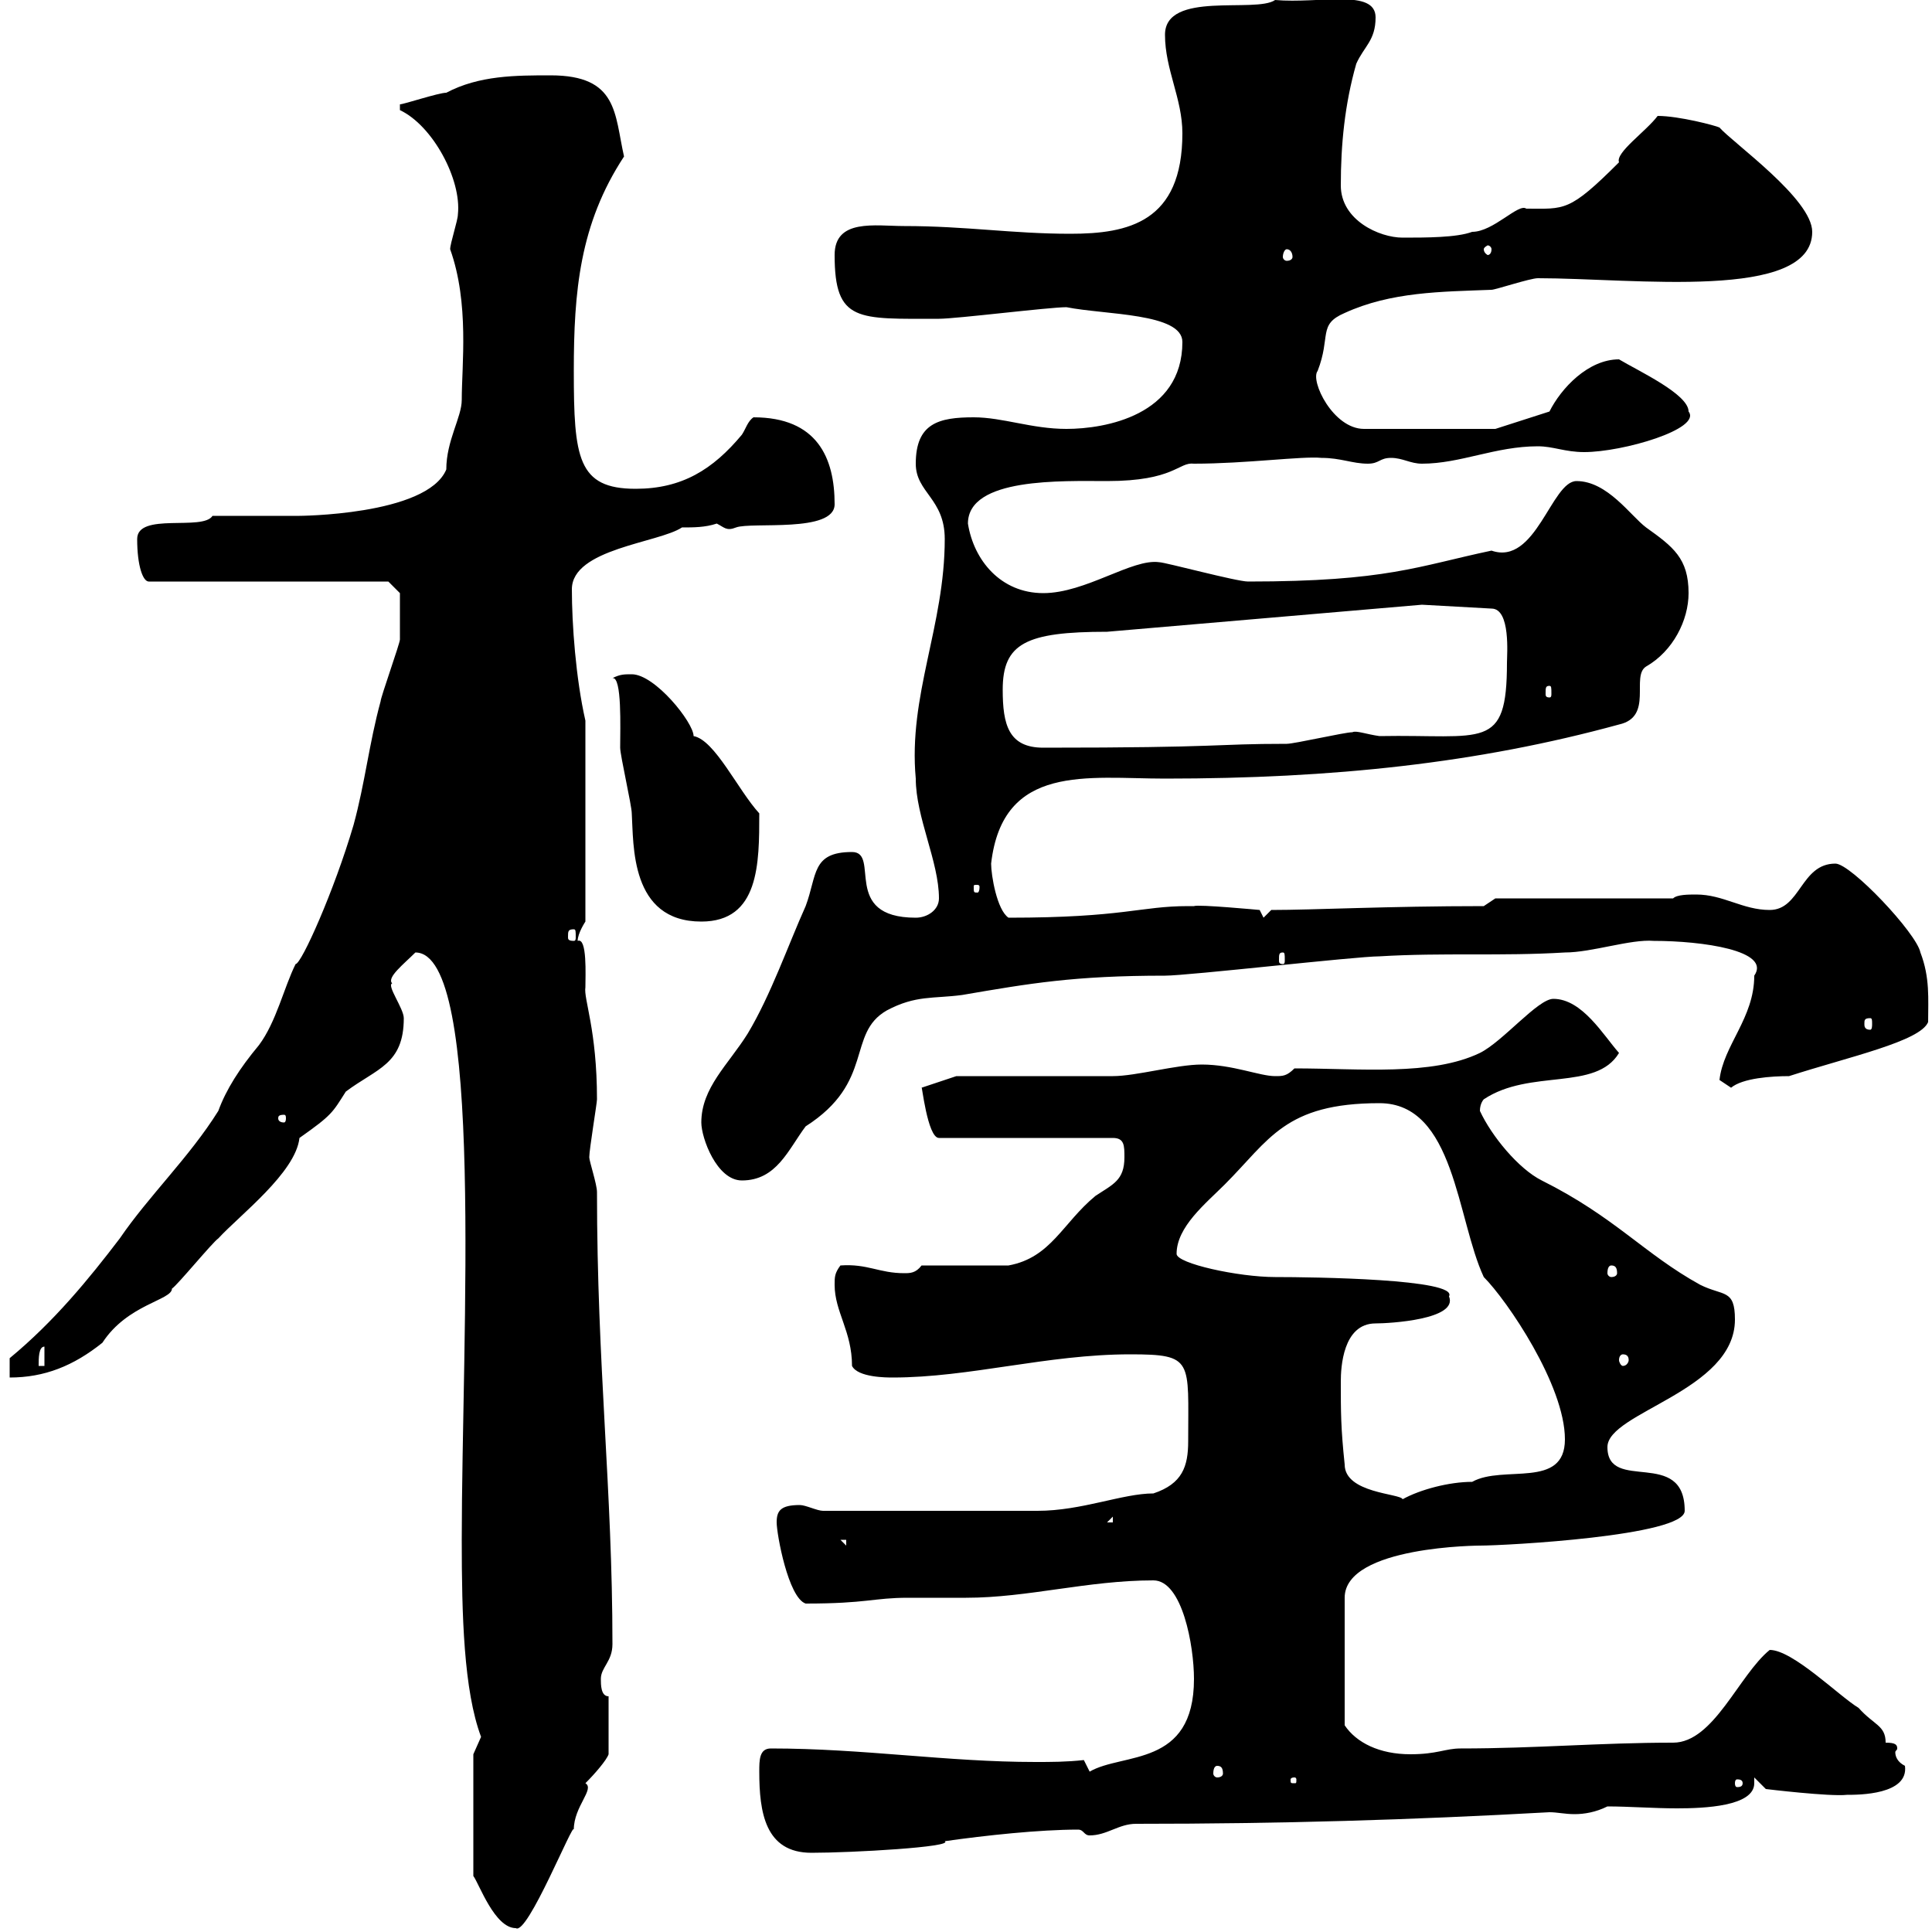 <svg xmlns="http://www.w3.org/2000/svg" xmlns:xlink="http://www.w3.org/1999/xlink" width="300" height="300"><path d="M73.50 272.40L73.50 291.30C74.40 292.50 76.80 299.40 80.10 299.40C81.90 300.60 89.10 282.60 89.10 284.10C89.10 280.50 92.40 277.80 90.90 276.90C92.40 275.40 94.20 273.30 94.50 272.40L94.50 263.40C93.30 263.40 93.30 261.60 93.30 260.70C93.30 258.90 95.10 258 95.10 255.30C95.10 231.30 92.70 212.10 92.70 185.10C92.70 183.90 91.50 180.30 91.50 179.70C91.50 178.50 92.70 171.30 92.70 170.70C92.70 159.90 90.60 155.10 90.90 153.30C90.90 151.50 91.20 145.50 89.70 146.10C89.70 144.90 90.90 143.10 90.90 143.10L90.90 111.90C89.40 105.30 88.80 96.90 88.80 91.50C88.80 85.20 102.30 84.30 105.90 81.90C107.70 81.90 109.50 81.90 111.30 81.30C112.50 81.90 112.80 82.50 114.30 81.90C116.70 81 129.60 82.80 129.60 78.30C129.60 71.10 126.90 64.80 117 64.80C116.10 65.40 115.80 66.60 115.20 67.50C110.70 72.90 105.90 75.90 98.70 75.90C89.70 75.90 89.10 71.10 89.10 57.60C89.10 45.30 90 34.80 96.90 24.30C95.40 17.70 96 11.70 85.50 11.70C80.10 11.70 74.40 11.70 69.30 14.40C68.10 14.40 62.70 16.20 62.10 16.20L62.10 17.10C67.20 19.50 71.70 27.90 71.10 33.30C71.10 34.20 69.90 37.80 69.90 38.70C72.90 47.10 71.70 56.70 71.70 62.10C71.70 64.80 69.30 68.40 69.30 72.90C66.30 80.10 45.90 80.10 46.50 80.10C45.90 80.10 33.90 80.10 33 80.10C31.50 82.50 21.30 79.50 21.30 83.70C21.30 87.90 22.20 90.30 23.10 90.30L60.30 90.30L62.10 92.10C62.10 93.90 62.10 98.10 62.10 99.30C62.10 99.90 59.10 108.30 59.10 108.90C57.30 115.50 56.70 121.50 54.90 128.10C51.90 138.30 46.80 149.70 45.90 149.70C44.10 153.30 42.90 158.70 40.20 162.30C37.20 165.90 35.10 169.20 33.90 172.50C29.40 179.70 23.10 185.70 18.60 192.30C13.80 198.60 8.40 205.20 1.50 210.90C1.50 210.90 1.50 213.90 1.50 213.90C6.90 213.90 11.40 212.10 15.90 208.50C19.80 202.50 26.70 201.90 26.70 200.10C27.60 199.50 33 192.90 33.90 192.30C37.20 188.70 45.90 182.10 46.50 176.70C51.60 173.10 51.60 172.80 53.70 169.50C58.50 165.90 62.70 165.30 62.70 158.10C62.70 156.60 60 153 60.90 152.70C60 151.80 62.70 149.70 64.50 147.90C75.30 147.90 71.70 207.60 71.70 239.10C71.70 250.80 72 262.50 74.70 269.70C74.70 269.70 73.50 272.40 73.50 272.40ZM117.90 275.10C117.90 281.40 118.80 287.70 126 287.70C132.30 287.70 148.20 286.80 146.70 285.90C153 285 161.40 284.10 167.40 284.10C168.30 284.10 168.30 285 169.20 285C171.90 285 173.70 283.20 176.40 283.20C198.90 283.20 219 282.60 240.60 281.40C241.80 281.40 243 281.70 244.50 281.70C246 281.70 247.80 281.40 249.60 280.50C252.90 280.50 256.80 280.80 260.40 280.80C264.60 280.80 272.40 280.50 272.40 276.90C272.40 276.90 272.40 276.30 272.40 276L274.20 277.80C274.20 277.80 284.10 279 286.80 278.70C288.60 278.70 296.40 278.70 295.80 274.20C294.60 273.60 294.30 272.70 294.30 272.10C294.30 271.80 294.60 271.80 294.60 271.50C294.60 270.90 294.30 270.60 292.80 270.60C292.80 267.90 291 267.90 288.60 265.20C285.60 263.40 278.40 256.20 274.80 256.20C270 260.10 266.10 270.60 259.80 270.60C248.40 270.60 238.50 271.50 226.80 271.50C224.40 271.50 223.20 272.40 219 272.40C214.20 272.40 210.60 270.60 208.80 267.90L208.80 248.10C208.80 240 230.10 240 229.80 240C233.70 240 261.60 238.50 261.60 234.60C261.60 224.70 249.60 231.90 249.60 224.70C249.60 219.30 269.40 216 269.40 204.90C269.40 200.10 267.60 201.30 264 199.50C255.30 194.70 250.80 189 239.40 183.30C235.80 181.50 231.60 176.40 229.80 172.50C229.80 171.30 230.40 170.70 230.40 170.70C237.60 165.90 247.80 169.50 251.40 163.50C249 160.80 245.70 155.10 241.20 155.10C238.80 155.10 233.40 161.70 229.80 163.50C222.30 167.10 211.20 165.90 201 165.90C199.80 167.10 199.20 167.10 198 167.10C195.60 167.10 191.40 165.30 186.60 165.30C182.70 165.30 176.40 167.10 172.80 167.10C169.20 167.10 152.10 167.10 148.50 167.10L143.10 168.90C143.10 168 144 176.70 145.80 176.70L172.80 176.70C174.60 176.70 174.60 177.90 174.60 179.70C174.60 183.30 172.80 183.90 170.10 185.70C165 189.90 163.20 195.30 156.60 196.50L143.10 196.50C142.20 197.70 141.30 197.70 140.40 197.70C136.50 197.70 134.70 196.20 130.50 196.50C129.60 197.70 129.60 198.30 129.60 199.50C129.60 203.70 132.30 206.70 132.30 212.10C133.20 213.90 137.70 213.90 138.60 213.90C150.60 213.90 162.60 210.30 175.50 210.30C185.40 210.30 184.50 211.20 184.50 223.80C184.50 227.70 183.60 230.40 179.10 231.90C174.30 231.90 168 234.60 161.10 234.60C153.90 234.60 140.40 234.60 127.80 234.60C126.90 234.60 125.10 233.70 124.20 233.70C121.20 233.70 120.60 234.60 120.60 236.40C120.60 238.20 122.40 248.10 125.10 249C134.70 249 135.60 248.10 141 248.10C143.70 248.10 147 248.10 150 248.10C159.60 248.10 168.90 245.40 179.10 245.40C183.60 245.40 185.40 255.60 185.40 260.70C185.40 274.50 174.30 272.10 169.20 275.10L168.30 273.30C165.60 273.60 163.20 273.60 160.80 273.60C147 273.60 134.10 271.50 119.70 271.50C117.90 271.50 117.90 273.30 117.90 275.10ZM201 276C201.30 276 201.30 276.30 201.30 276.30C201.30 276.90 201.30 276.90 201 276.90C200.40 276.90 200.40 276.90 200.40 276.30C200.40 276.30 200.40 276 201 276ZM270.60 276.90C270.60 277.50 270 277.50 269.70 277.50C269.70 277.50 269.40 277.50 269.40 276.90C269.40 276.30 269.70 276.30 269.70 276.30C270 276.30 270.60 276.30 270.60 276.90ZM189 274.20C189.60 274.20 189.90 274.50 189.90 275.40C189.90 275.70 189.60 276 189 276C188.70 276 188.40 275.70 188.40 275.40C188.40 274.50 188.70 274.20 189 274.20ZM130.50 239.10L131.40 239.10L131.40 240ZM172.80 235.50L172.80 236.40L171.90 236.40ZM208.20 214.50C208.20 212.40 208.50 205.50 213.60 205.50C215.70 205.50 226.50 204.90 225 201.30C226.50 198.60 204 198.30 198 198.30C192.30 198.30 182.70 196.20 182.70 194.70C182.70 190.50 187.20 186.90 190.20 183.90C197.10 177 199.50 171.30 214.20 171.30C225.90 171.30 226.20 189.30 230.40 198.30C234 201.90 243 215.10 243 223.50C243 231.30 233.40 227.40 228.60 230.10C225 230.10 220.50 231.30 217.80 232.80C217.50 231.90 208.80 231.90 208.80 227.40C208.20 221.70 208.20 219.30 208.20 214.50ZM6.90 209.10L6.90 212.10L6 212.10C6 210.90 6 209.10 6.90 209.10ZM252 210.30C252.60 210.30 252.90 210.60 252.90 211.20C252.90 211.50 252.60 212.10 252 212.10C251.70 212.10 251.40 211.50 251.40 211.20C251.40 210.60 251.70 210.30 252 210.30ZM250.20 196.50C250.80 196.50 251.10 196.80 251.10 197.70C251.10 198 250.80 198.30 250.20 198.30C249.90 198.30 249.60 198 249.60 197.70C249.60 196.80 249.90 196.50 250.20 196.50ZM108.90 174.30C108.90 176.70 111.30 183.30 115.20 183.30C120.60 183.30 122.40 178.50 125.10 174.90C135.90 168 131.40 160.50 137.70 156.90C142.20 154.50 144.90 155.10 149.40 154.50C159.90 152.70 166.80 151.50 180.90 151.50C184.50 151.50 210.60 148.50 214.20 148.50C224.10 147.90 233.10 148.50 243 147.90C247.20 147.90 253.20 145.80 256.80 146.10C264.30 146.10 275.10 147.60 272.40 151.50C272.40 158.10 267.60 162.30 267 167.70C267 167.70 268.80 168.90 268.80 168.90C270.60 167.40 275.10 167.10 277.80 167.10C287.10 164.10 298.20 161.70 299.40 158.70C299.40 155.10 299.70 151.80 298.20 147.90C297.60 144.90 287.40 134.10 285 134.10C279.60 134.10 279.60 141.30 274.80 141.30C270.60 141.30 267.60 138.90 263.40 138.90C262.20 138.90 260.40 138.90 259.80 139.50L232.20 139.50L230.40 140.70C215.40 140.70 204 141.30 197.40 141.30L196.20 142.50L195.60 141.30C195.60 141.30 186 140.40 185.40 140.70C185.40 140.70 184.50 140.70 184.50 140.70C177 140.70 174.60 142.50 156.60 142.50C154.80 141.30 153.90 135.90 153.90 134.10C155.70 118.50 168.90 120.90 180.90 120.90C207 120.90 229.50 118.50 251.40 112.50C256.80 111.30 253.20 105 255.60 103.50C259.80 101.10 262.20 96.30 262.20 92.10C262.20 86.70 259.80 84.90 255.60 81.90C253.20 80.10 249.60 74.70 244.80 74.70C240.90 74.70 238.50 87.90 231.60 85.50C220.20 87.90 215.40 90.30 193.80 90.30C192 90.30 180.90 87.30 180 87.30C175.80 86.70 168.60 92.10 162 92.10C155.40 92.10 151.20 87 150.30 81.30C150.30 74.10 165 74.70 171.90 74.70C182.40 74.70 183 71.70 185.40 72C193.50 72 202.20 70.80 205.20 71.10C208.20 71.10 210 72 212.40 72C214.20 72 214.20 71.10 216 71.10C217.80 71.10 219 72 220.80 72C226.80 72 232.20 69.30 238.80 69.30C241.20 69.30 243 70.20 246 70.20C252 70.20 264.30 66.60 262.20 63.90C262.20 61.20 254.40 57.60 251.40 55.80C246.60 55.80 242.40 60.30 240.60 63.90L232.20 66.60L211.80 66.60C207 66.60 203.40 59.10 204.60 57.60C206.70 52.20 204.60 50.40 208.80 48.60C216 45.30 223.80 45.30 231.60 45C232.20 45 237.60 43.20 238.80 43.20C253.80 43.20 281.40 46.80 281.40 36C281.40 30.90 269.10 22.20 267 19.80C266.40 19.50 260.70 18 257.40 18C255.60 20.40 250.80 23.70 251.40 25.20C243.60 33 243 32.40 237 32.40C235.80 31.50 231.90 36 228.60 36C226.20 36.90 221.40 36.90 217.80 36.90C214.20 36.90 208.20 34.20 208.20 28.80C208.20 22.50 208.80 16.20 210.60 9.90C211.80 7.20 213.60 6.30 213.60 2.70C213.60-1.80 204.90 0.60 198 0C195 2.10 180.90-1.50 180.90 5.40C180.90 10.80 183.60 15.30 183.60 20.70C183.60 34.50 175.20 36.30 166.20 36.30C157.20 36.30 150 35.10 140.40 35.10C135.90 35.10 129.60 33.90 129.60 39.60C129.60 50.10 133.20 49.50 145.80 49.50C148.50 49.50 162.90 47.70 165.60 47.70C171.60 48.90 183.60 48.60 183.60 53.10C183.60 64.50 171.60 66.60 165.60 66.60C160.20 66.60 155.70 64.80 151.20 64.80C145.80 64.80 142.20 65.70 142.20 72C142.20 76.50 146.70 77.40 146.70 83.70C146.70 97.20 141 108 142.20 120.90C142.20 126.90 145.80 133.80 145.80 139.50C145.80 141.30 144 142.50 142.20 142.50C130.50 142.50 136.80 132.30 132.30 132.30C126 132.30 126.90 135.90 125.10 140.70C122.40 146.70 119.70 154.50 116.10 160.50C113.10 165.30 108.90 168.90 108.90 174.30ZM44.10 173.10C44.40 173.10 44.40 173.40 44.40 173.70C44.40 173.70 44.40 174.30 44.10 174.30C43.20 174.30 43.20 173.70 43.20 173.70C43.20 173.40 43.20 173.10 44.10 173.10ZM290.40 158.10C290.70 158.10 290.70 158.40 290.70 159C290.70 159.30 290.70 159.90 290.40 159.90C289.50 159.90 289.50 159.30 289.50 159C289.50 158.40 289.50 158.10 290.40 158.10ZM199.20 147.90C199.50 147.90 199.50 148.20 199.50 149.10C199.50 149.40 199.50 149.70 199.20 149.70C198.60 149.70 198.60 149.40 198.60 149.10C198.60 148.20 198.60 147.90 199.20 147.90ZM89.10 144.30C89.40 144.30 89.40 144.60 89.40 145.50C89.40 145.80 89.40 146.10 89.10 146.10C88.20 146.10 88.20 145.80 88.20 145.50C88.20 144.60 88.20 144.30 89.10 144.30ZM95.10 105.30C96.60 105 96.30 113.10 96.30 116.10C96.30 117.30 98.10 125.10 98.10 126.30C98.40 131.10 97.80 143.10 108.90 143.10C117.90 143.10 117.90 134.10 117.90 126.30C114.60 122.70 111 114.90 107.70 114.30C107.70 112.20 101.70 104.70 98.10 104.70C96.90 104.70 96.30 104.70 95.10 105.30ZM152.10 137.70C152.10 138.60 151.80 138.60 151.80 138.60C151.20 138.60 151.20 138.60 151.20 137.70C151.20 137.40 151.20 137.40 151.80 137.40C151.80 137.40 152.10 137.40 152.10 137.70ZM155.70 107.10C155.70 99.90 159.30 98.10 171.90 98.10L220.80 93.90L231.60 94.50C234.60 94.50 234 101.70 234 102.90C234 116.70 230.40 114 214.20 114.30C212.10 114 210.60 113.40 210 113.70C208.80 113.70 201 115.50 199.80 115.50C188.10 115.50 190.50 116.10 162 116.10C156.60 116.10 155.70 112.50 155.70 107.10ZM240.60 106.50C240.90 106.50 240.90 106.80 240.90 107.70C240.90 108 240.90 108.30 240.60 108.30C240 108.30 240 108 240 107.70C240 106.80 240 106.50 240.60 106.50ZM199.80 38.70C200.40 38.70 200.70 39.30 200.70 39.90C200.70 40.20 200.40 40.50 199.80 40.50C199.50 40.50 199.20 40.20 199.20 39.90C199.20 39.30 199.50 38.70 199.80 38.70ZM231.60 38.70C231.60 39.30 231.30 39.60 231 39.60C231 39.60 230.40 39.30 230.40 38.70C230.40 38.40 231 38.10 231 38.10C231.30 38.10 231.60 38.40 231.60 38.70Z"/></svg>